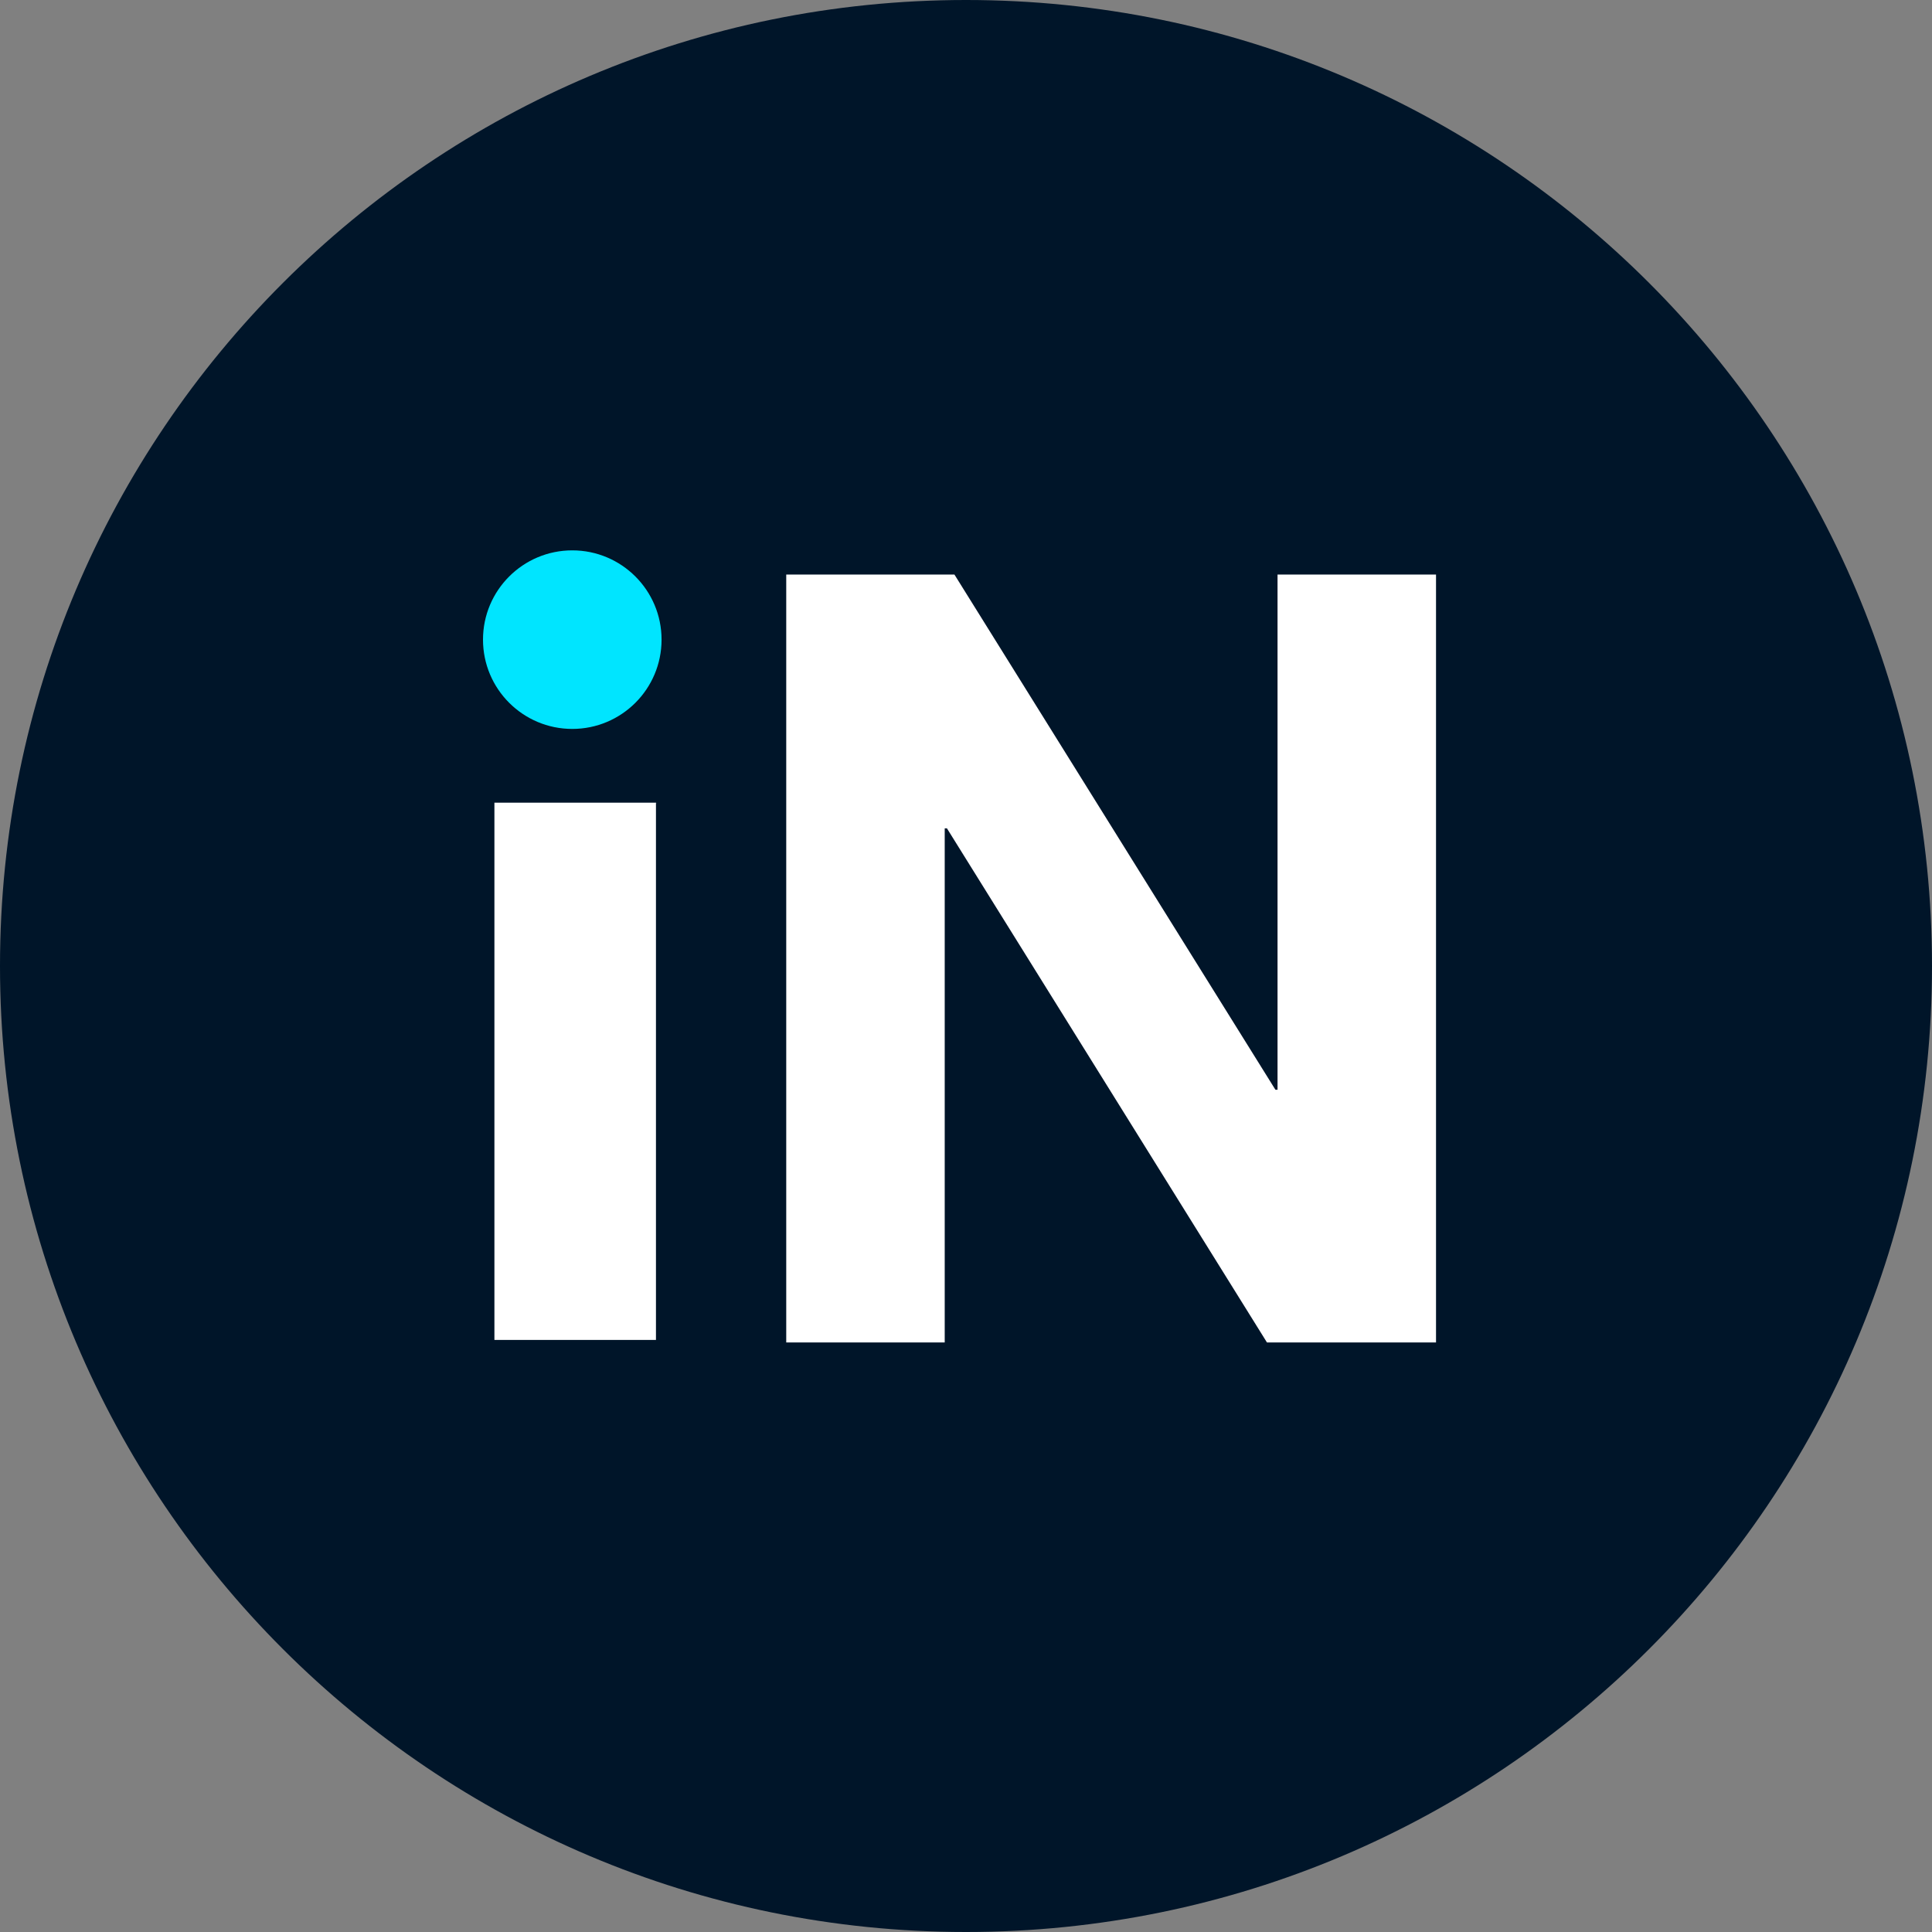 <?xml version="1.0" encoding="utf-8"?>
<svg version="1.1" id="Layer_1" xmlns="http://www.w3.org/2000/svg"
     xmlns:xlink="http://www.w3.org/1999/xlink" x="0px" y="0px"
     viewBox="0 0 256 256" style="enable-background:new 0 0 256 256;" xml:space="preserve">
  <rect x="0" y="0" width="256" height="256" fill="#808080" stroke="none"/>
  <style type="text/css">
    .st0{fill:#001529;}
    .st1{fill:#FFFFFF;}
  </style>

  <path class="st0" d="M256,128c0,70.7-57.3,128-128,128C57.3,256,0,198.7,0,128C0,57.3,57.3,0,128,0C198.7,0,256,57.3,256,128z"/>
  <g transform="translate(64 42) scale(1.4)">
    <circle cx="8.45" cy="30.54" r="8.45" style="fill: rgb(0, 229, 255);"/>
    <polygon points="16.37 45.97 1.08 45.97 1.08 96.82 16.37 96.82 16.37 45.99 16.41 46.04 16.41 46.02 16.37 45.97" style="fill: rgb(255, 255, 255);"/>
    <path d="M44.62,24.38,75,73.14h.2V24.38h15V97.06h-16L43.91,48.4H43.7V97.06h-15V24.38Z" style="fill: rgb(255, 255, 255);"/>
  </g>

</svg>

